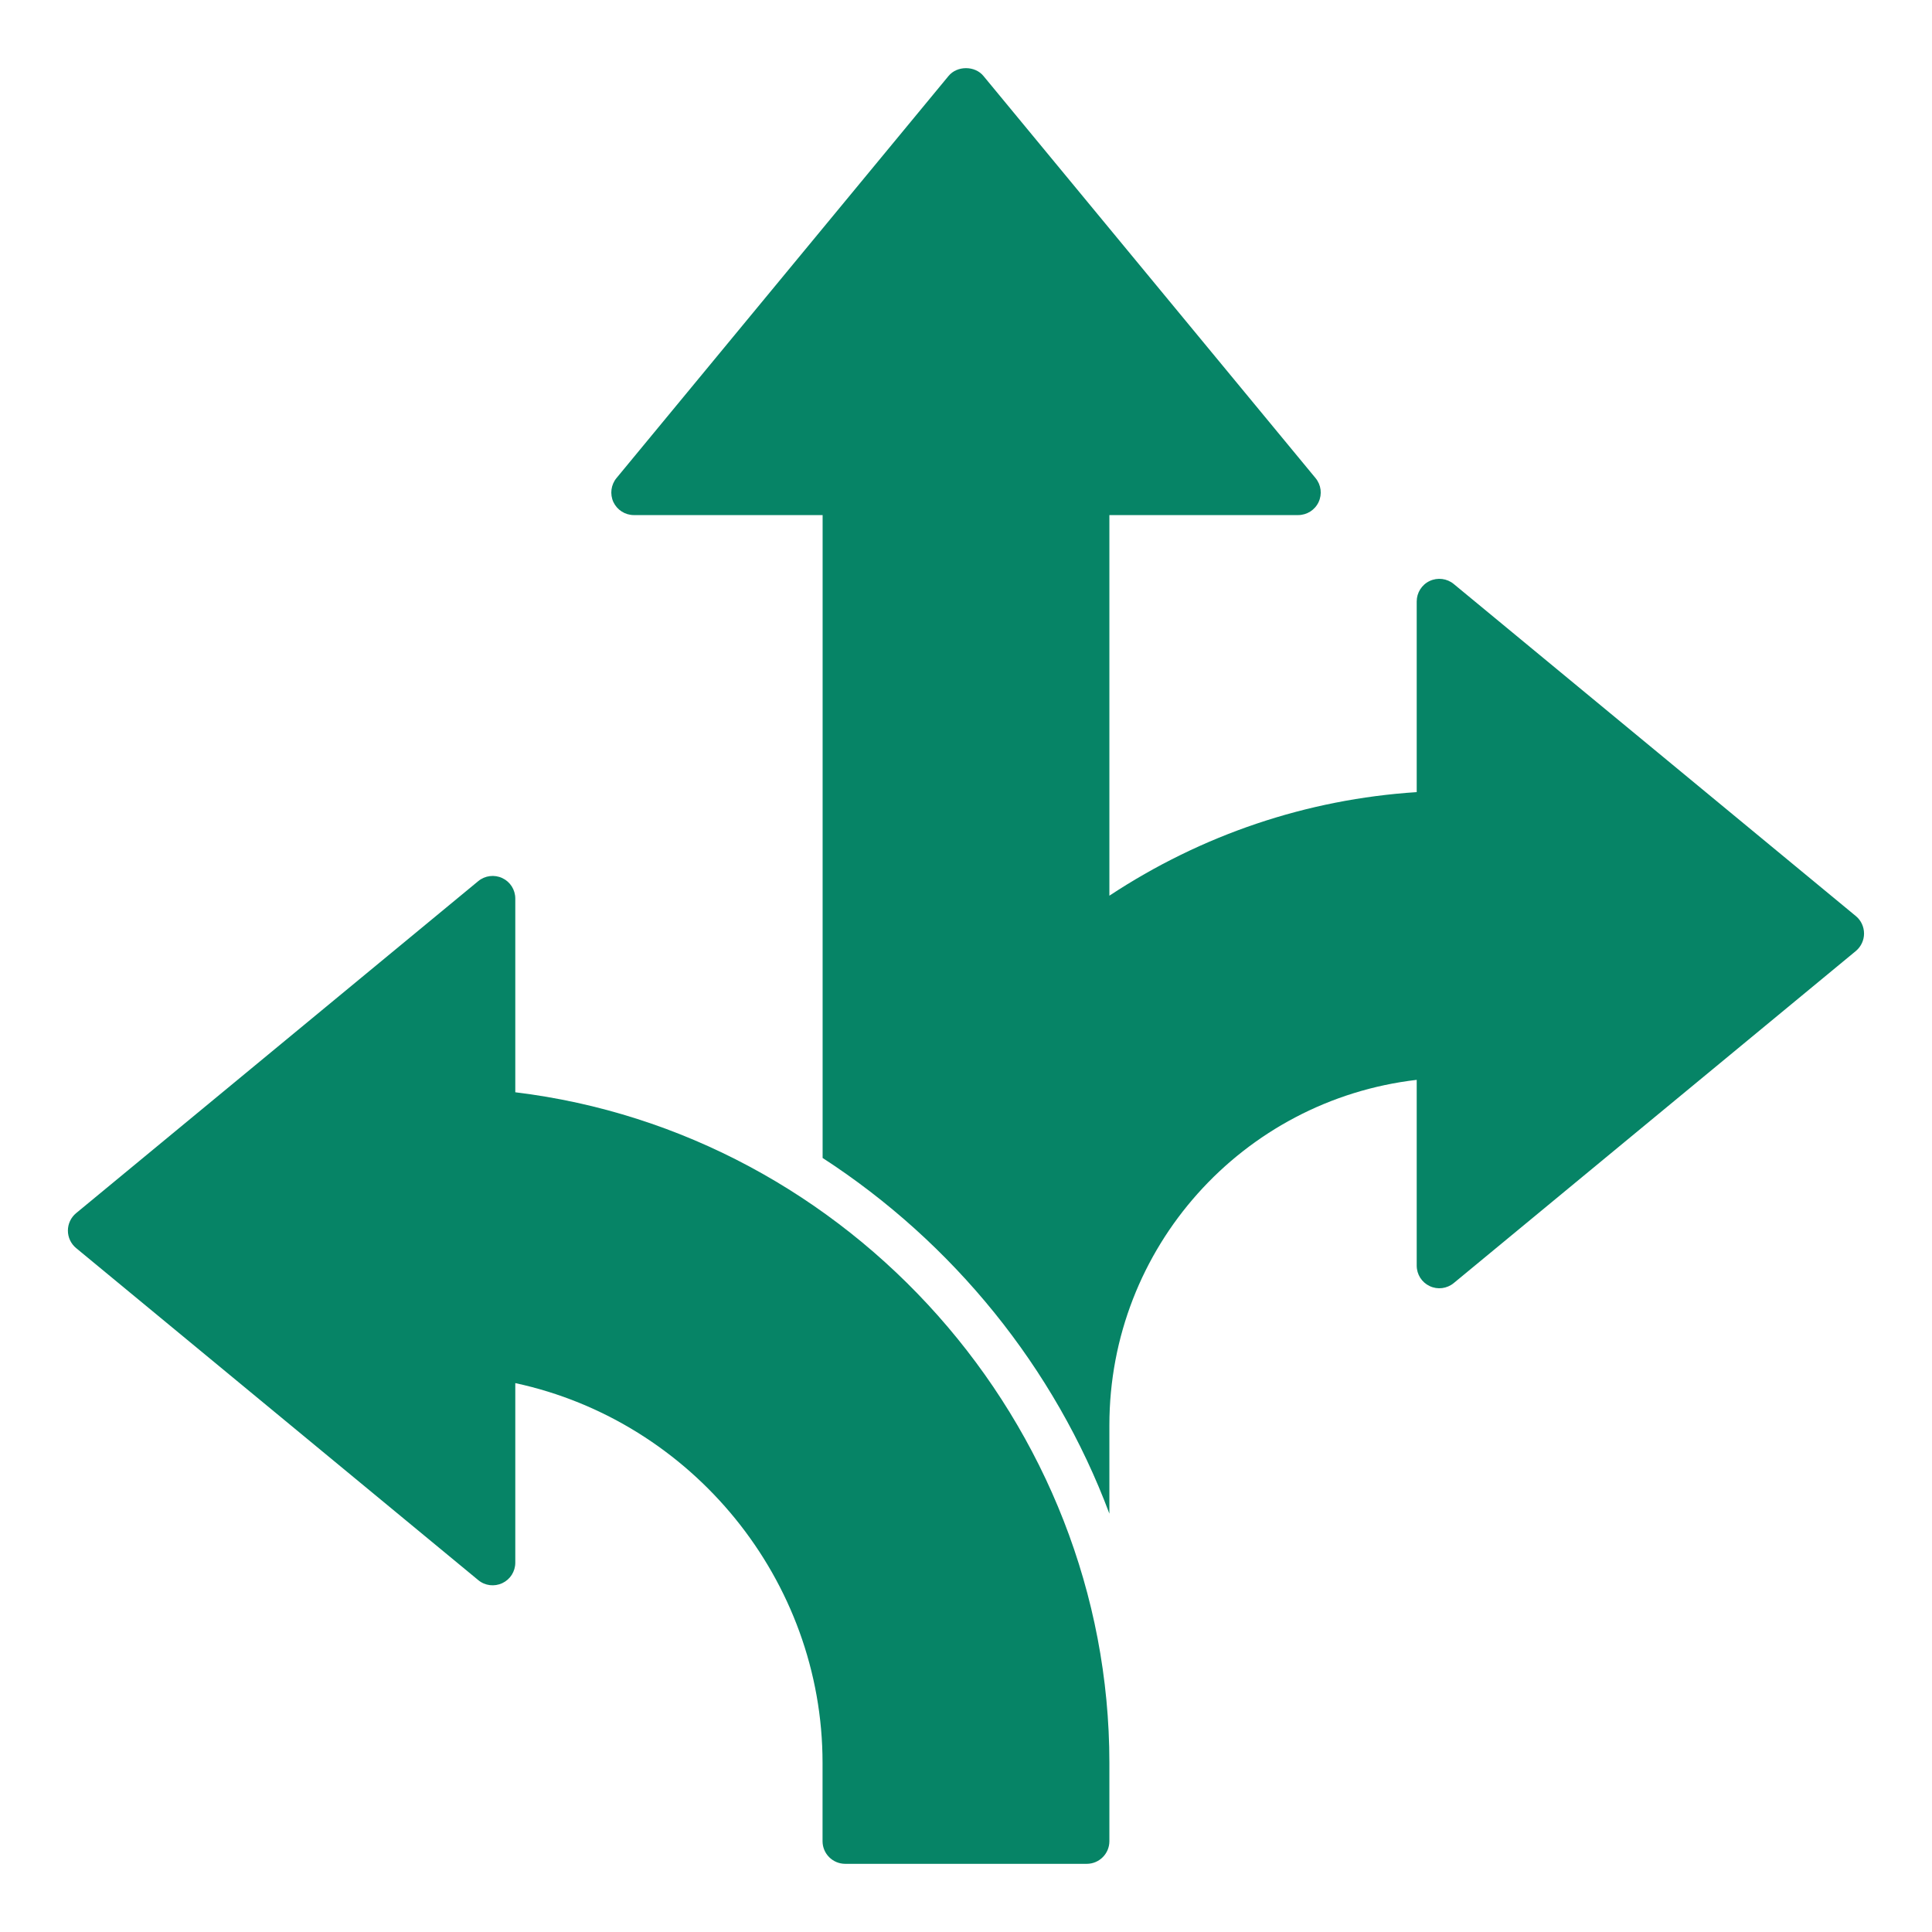 <svg width="28" height="28" viewBox="0 0 28 28" fill="none" xmlns="http://www.w3.org/2000/svg">
<g id="arrows 1" clip-path="url(#clip0_2016_1009)">
<path id="Vector" d="M7.468 15.83V13.023C7.468 12.895 7.395 12.78 7.28 12.726C7.165 12.672 7.029 12.689 6.931 12.77L1.103 17.582C1.028 17.644 0.984 17.737 0.984 17.835C0.984 17.933 1.028 18.026 1.103 18.088L6.931 22.9C7.029 22.982 7.165 22.998 7.28 22.944C7.395 22.89 7.468 22.775 7.468 22.647V20.045C10.032 20.597 11.921 22.898 11.921 25.549V26.684C11.921 26.865 12.068 27.012 12.25 27.012H15.75C15.931 27.012 16.078 26.865 16.078 26.684V25.549C16.078 20.631 12.32 16.419 7.468 15.83L7.468 15.83Z" fill="#068466"/>
<path id="Vector_2" d="M26.897 13.277L21.069 8.464C20.971 8.383 20.835 8.366 20.72 8.42C20.605 8.474 20.532 8.59 20.532 8.717V11.48C18.94 11.583 17.417 12.097 16.078 12.981V7.465H18.813C18.94 7.465 19.056 7.392 19.11 7.277C19.164 7.162 19.147 7.027 19.066 6.929L14.253 1.101C14.129 0.95 13.871 0.95 13.747 1.101L8.935 6.928C8.854 7.026 8.837 7.162 8.89 7.277C8.945 7.392 9.06 7.465 9.187 7.465H11.922V16.782C13.813 18.009 15.285 19.819 16.078 21.937V20.655C16.078 18.081 18.008 15.945 20.532 15.65V18.342C20.532 18.47 20.605 18.585 20.72 18.639C20.835 18.694 20.971 18.676 21.069 18.595L26.896 13.783C26.971 13.72 27.015 13.628 27.015 13.53C27.015 13.432 26.972 13.339 26.897 13.277Z" fill="#068466"/>
</g>
<defs>
<clipPath id="clip0_2016_1009">
<rect width="28" height="28" fill="white"/>
</clipPath>
</defs>
</svg>
